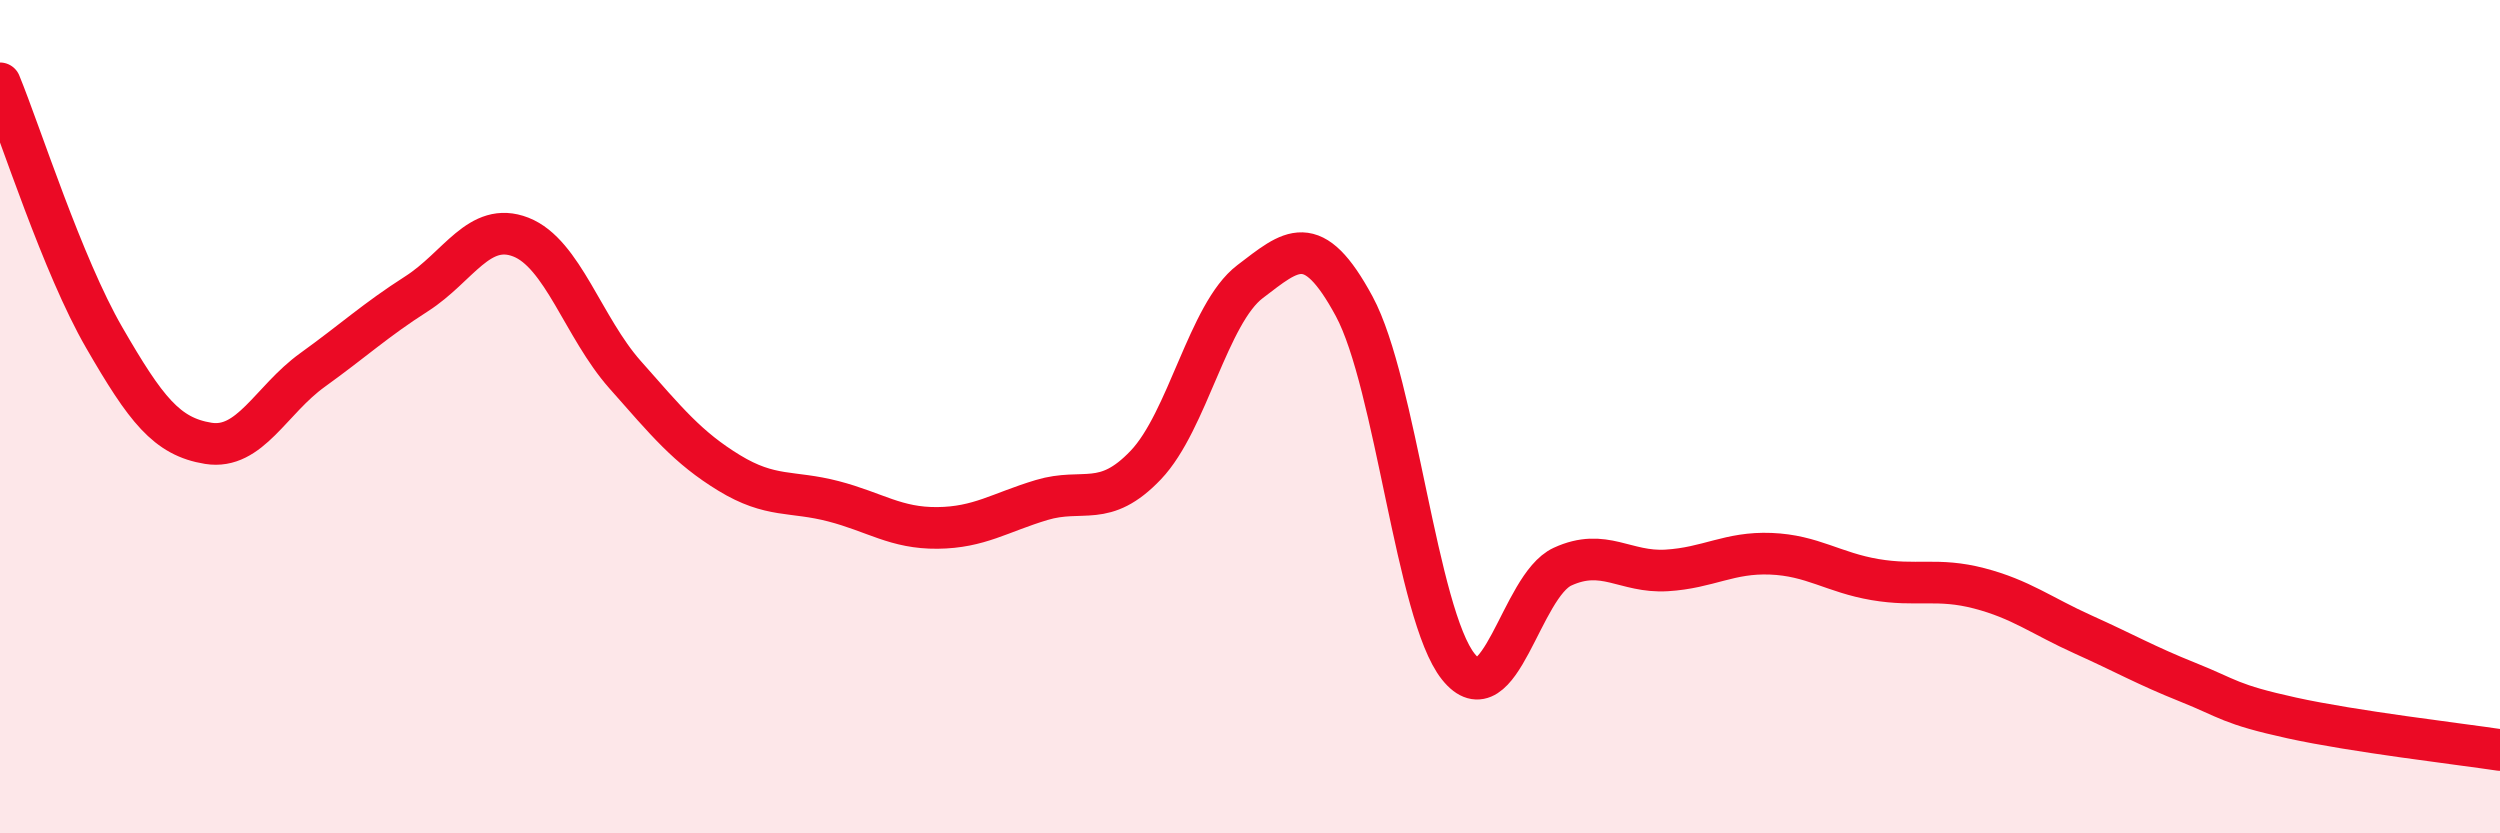 
    <svg width="60" height="20" viewBox="0 0 60 20" xmlns="http://www.w3.org/2000/svg">
      <path
        d="M 0,2 C 0.5,3.22 1.5,6.37 2.5,8.1 C 3.5,9.83 4,10.48 5,10.64 C 6,10.8 6.5,9.6 7.5,8.88 C 8.5,8.16 9,7.69 10,7.05 C 11,6.41 11.5,5.3 12.5,5.69 C 13.5,6.08 14,7.86 15,8.99 C 16,10.12 16.5,10.74 17.5,11.35 C 18.5,11.96 19,11.77 20,12.03 C 21,12.29 21.5,12.68 22.5,12.67 C 23.5,12.66 24,12.3 25,12 C 26,11.7 26.5,12.21 27.5,11.16 C 28.5,10.11 29,7.52 30,6.76 C 31,6 31.5,5.5 32.5,7.35 C 33.5,9.2 34,14.75 35,16 C 36,17.25 36.5,14.06 37.5,13.6 C 38.5,13.14 39,13.75 40,13.69 C 41,13.63 41.5,13.25 42.5,13.29 C 43.5,13.33 44,13.74 45,13.91 C 46,14.08 46.5,13.86 47.5,14.12 C 48.5,14.38 49,14.78 50,15.23 C 51,15.68 51.5,15.97 52.5,16.37 C 53.5,16.77 53.5,16.9 55,17.23 C 56.5,17.56 59,17.85 60,18L60 20L0 20Z"
        fill="#EB0A25"
        opacity="0.1"
        stroke-linecap="round"
        stroke-linejoin="round"
      />
      <path
        d="M 0,2 C 0.5,3.22 1.5,6.37 2.5,8.1 C 3.5,9.83 4,10.48 5,10.64 C 6,10.8 6.5,9.6 7.5,8.88 C 8.5,8.16 9,7.69 10,7.05 C 11,6.41 11.5,5.3 12.5,5.69 C 13.5,6.08 14,7.86 15,8.99 C 16,10.12 16.5,10.74 17.5,11.35 C 18.5,11.96 19,11.77 20,12.03 C 21,12.29 21.5,12.68 22.5,12.67 C 23.5,12.66 24,12.3 25,12 C 26,11.7 26.5,12.21 27.5,11.16 C 28.5,10.11 29,7.52 30,6.76 C 31,6 31.5,5.5 32.5,7.35 C 33.5,9.2 34,14.75 35,16 C 36,17.25 36.5,14.06 37.5,13.6 C 38.5,13.14 39,13.75 40,13.69 C 41,13.63 41.5,13.25 42.5,13.29 C 43.5,13.33 44,13.74 45,13.91 C 46,14.08 46.5,13.86 47.5,14.12 C 48.5,14.38 49,14.78 50,15.23 C 51,15.68 51.5,15.97 52.5,16.37 C 53.5,16.77 53.5,16.9 55,17.23 C 56.5,17.56 59,17.85 60,18"
        stroke="#EB0A25"
        stroke-width="1"
        fill="none"
        stroke-linecap="round"
        stroke-linejoin="round"
      />
    </svg>
  